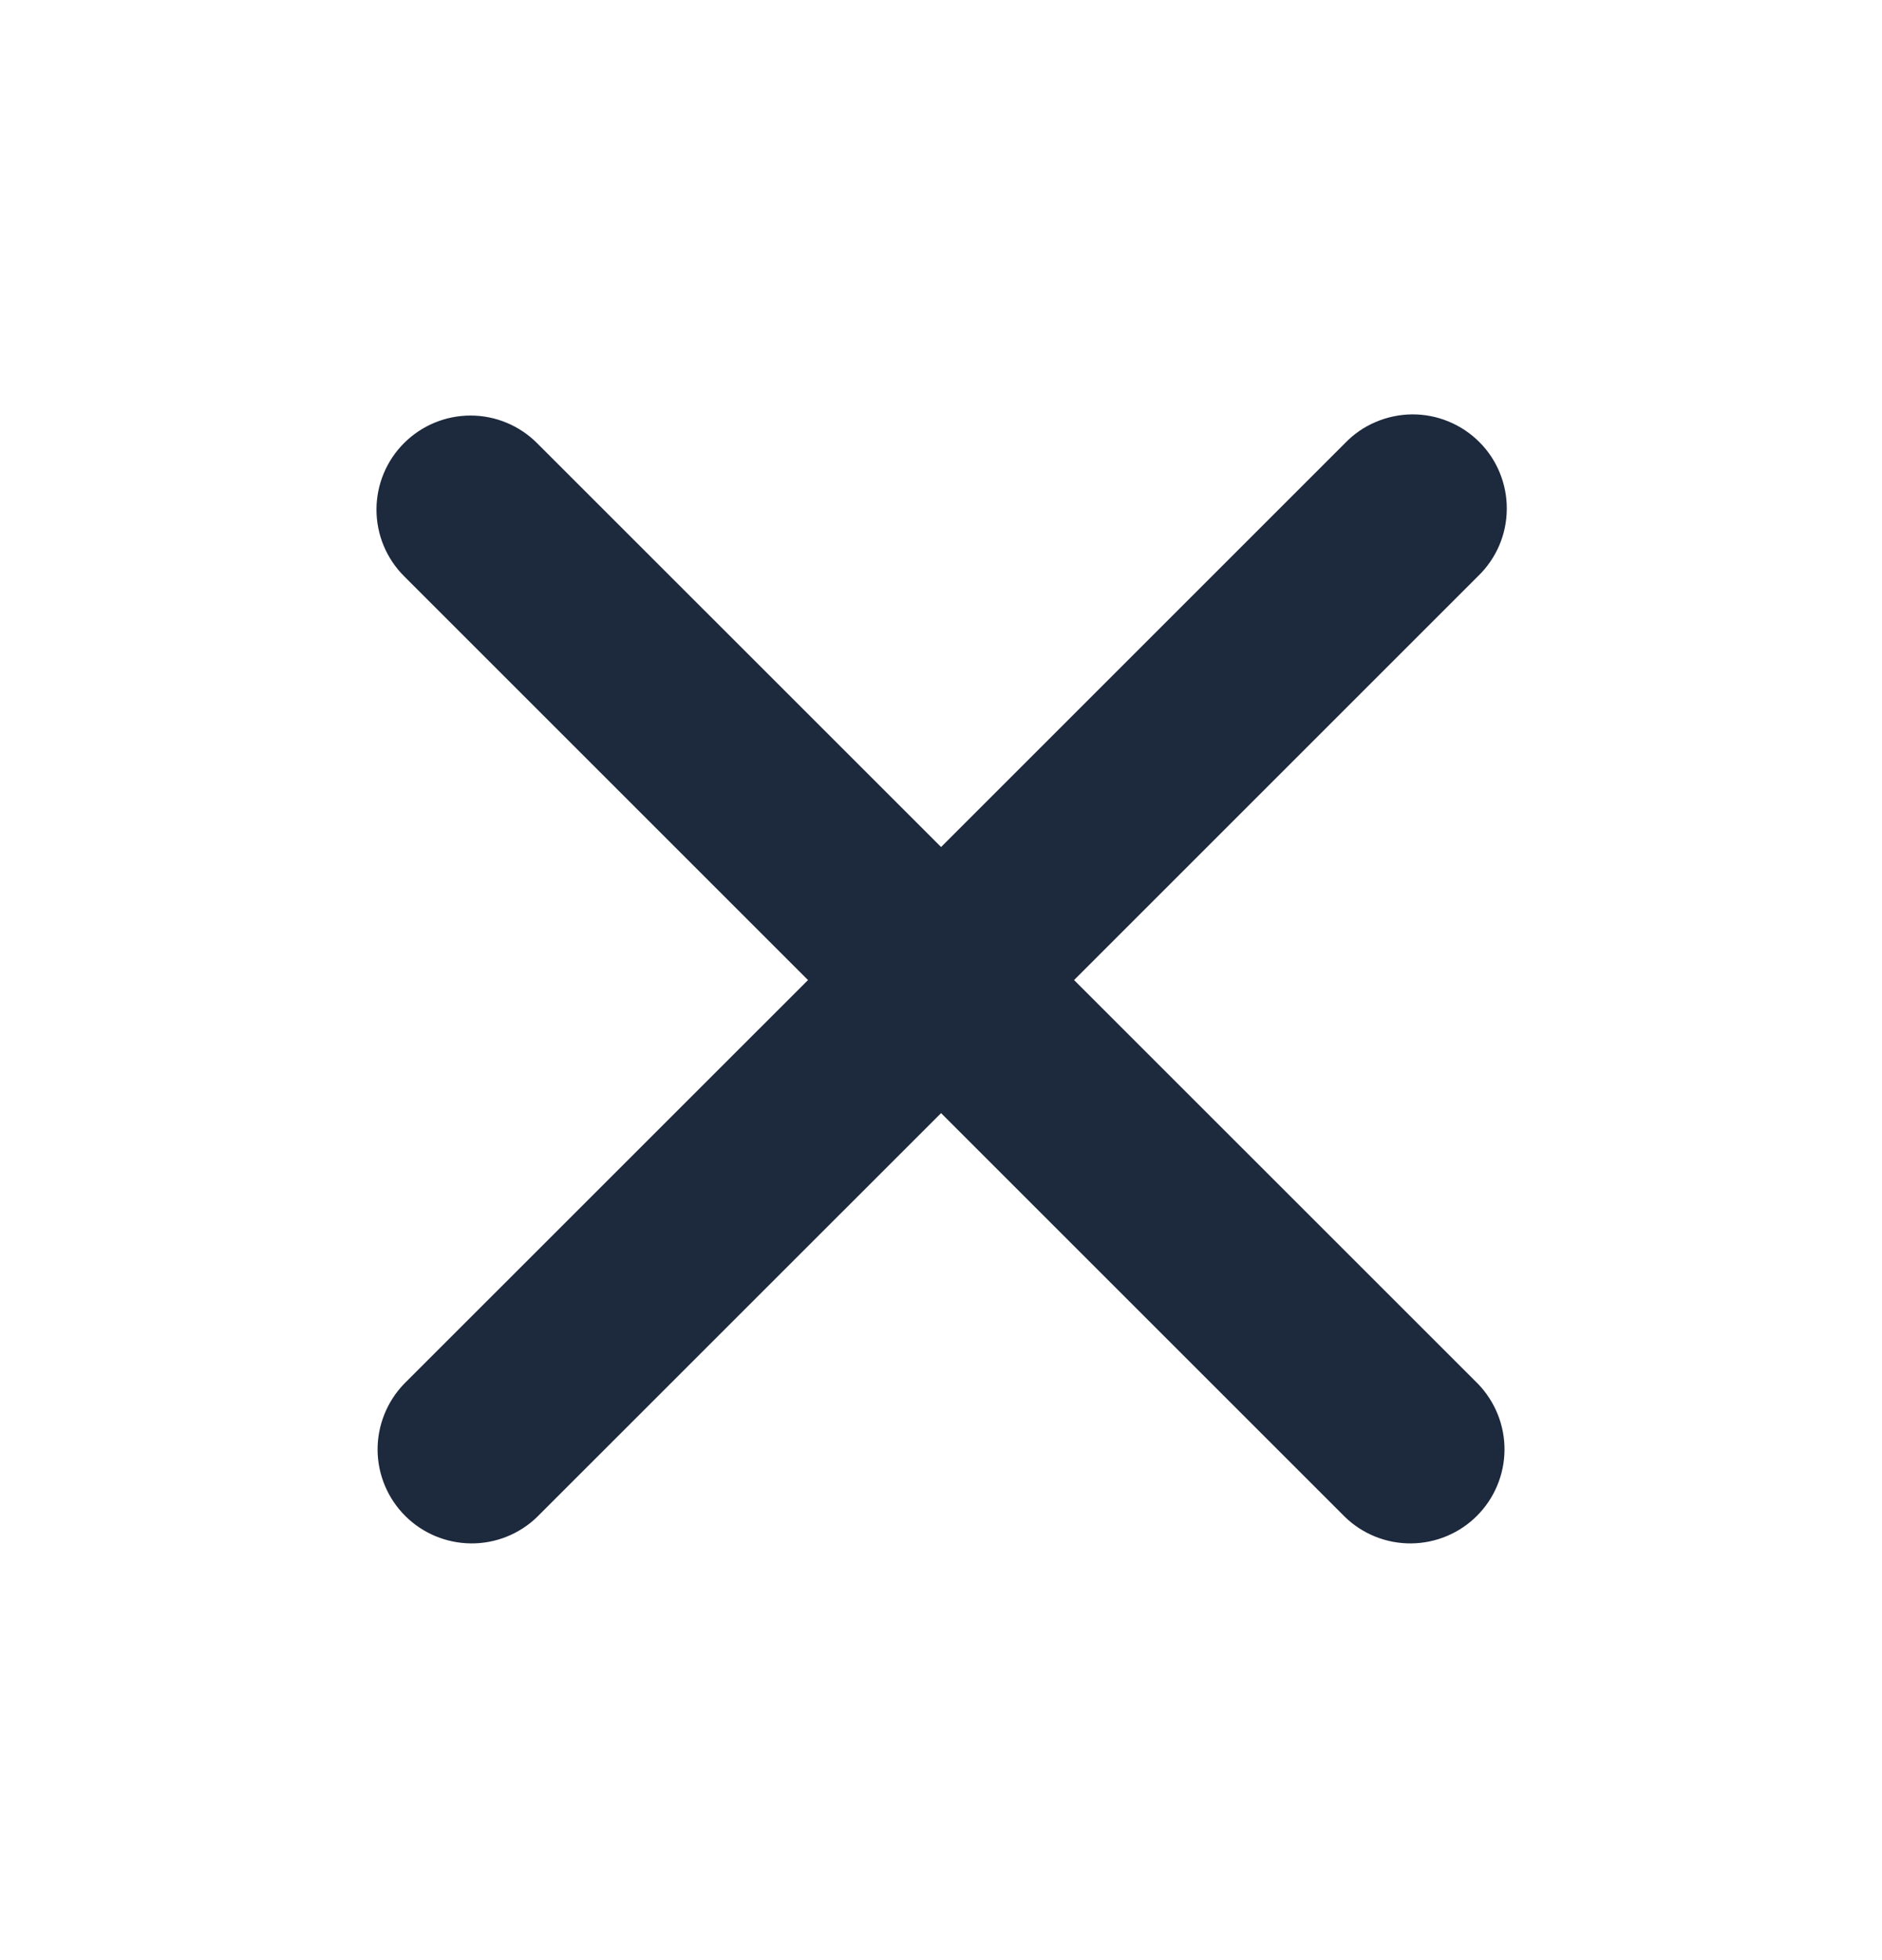 <svg width="24" height="25" viewBox="0 0 24 25" fill="none" xmlns="http://www.w3.org/2000/svg">
<path fill-rule="evenodd" clip-rule="evenodd" d="M5.152 5.652C5.377 5.427 5.682 5.3 6.001 5.3C6.319 5.3 6.624 5.427 6.849 5.652L12.001 10.803L17.152 5.652C17.263 5.537 17.395 5.445 17.542 5.383C17.688 5.32 17.846 5.287 18.005 5.285C18.164 5.284 18.322 5.314 18.47 5.375C18.617 5.435 18.751 5.524 18.864 5.637C18.977 5.749 19.066 5.883 19.126 6.031C19.186 6.178 19.217 6.336 19.215 6.496C19.214 6.655 19.181 6.812 19.118 6.959C19.055 7.105 18.963 7.238 18.849 7.348L13.697 12.5L18.849 17.651C19.067 17.878 19.189 18.181 19.186 18.496C19.183 18.81 19.057 19.111 18.834 19.334C18.612 19.556 18.311 19.682 17.996 19.685C17.682 19.688 17.378 19.567 17.152 19.348L12.001 14.197L6.849 19.348C6.623 19.567 6.319 19.688 6.005 19.685C5.69 19.682 5.389 19.556 5.167 19.334C4.944 19.111 4.818 18.81 4.815 18.496C4.813 18.181 4.934 17.878 5.152 17.651L10.304 12.5L5.152 7.348C4.927 7.123 4.801 6.818 4.801 6.5C4.801 6.182 4.927 5.877 5.152 5.652Z" fill="#1D293D"/>
</svg>
